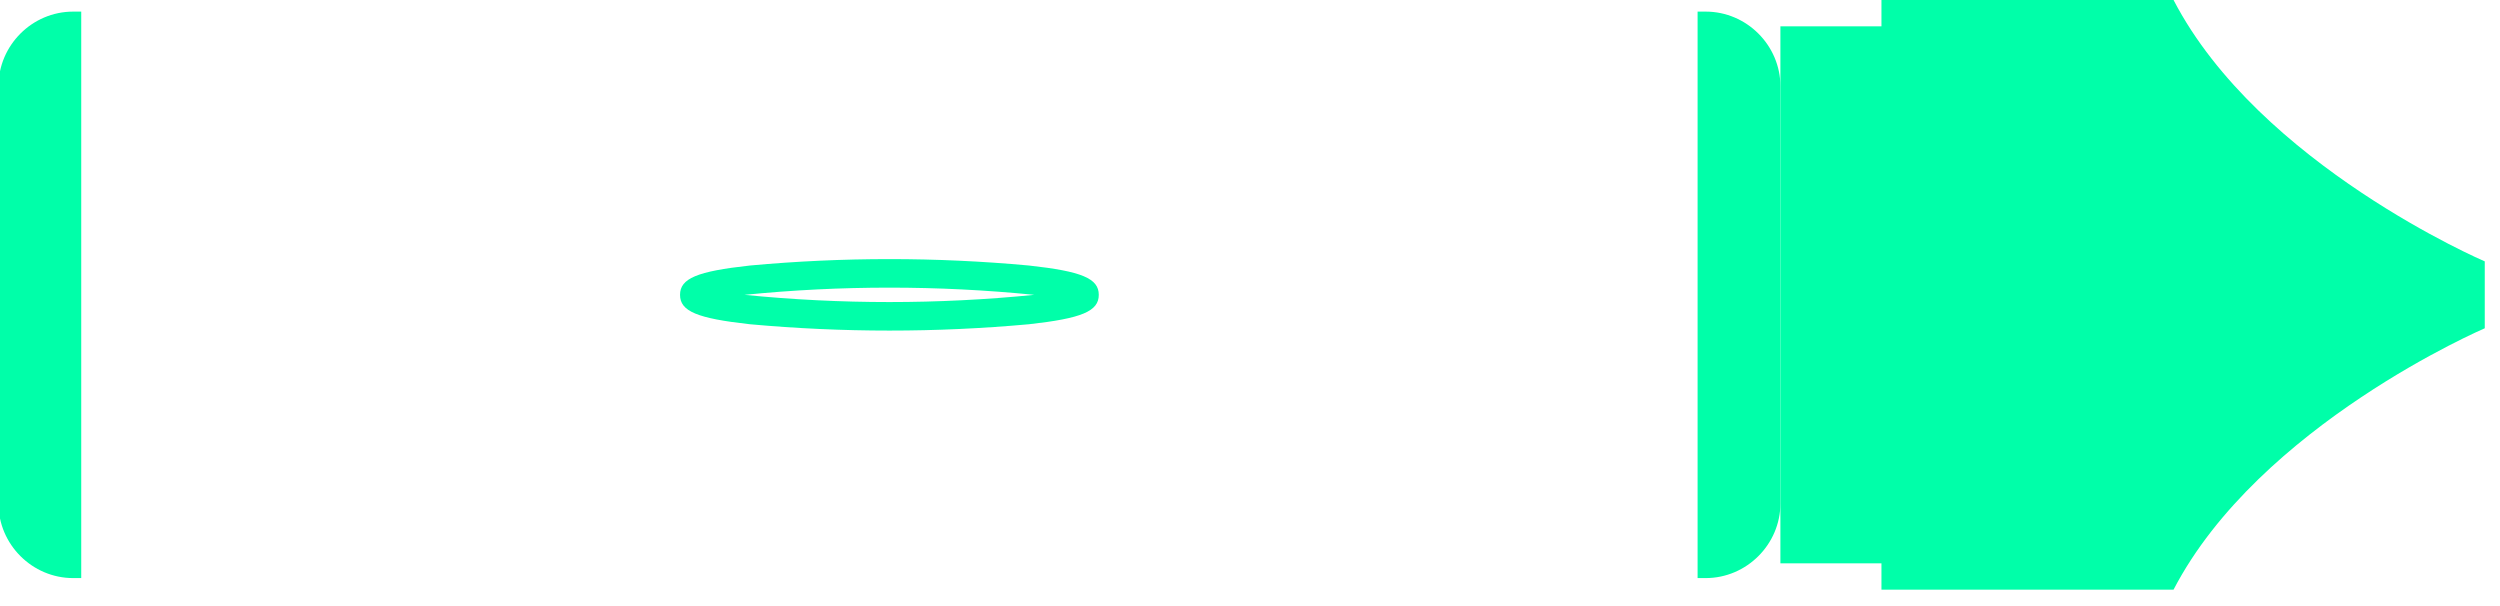 <svg xmlns="http://www.w3.org/2000/svg" xmlns:xlink="http://www.w3.org/1999/xlink" xmlns:serif="http://www.serif.com/" width="100%" height="100%" viewBox="0 0 33 8" xml:space="preserve" style="fill-rule:evenodd;clip-rule:evenodd;stroke-linejoin:round;stroke-miterlimit:2;">    <g transform="matrix(1,0,0,1,-19.041,-4.516)">        <g transform="matrix(2.83325e-17,0.463,-0.463,2.83325e-17,51.838,4.516)">            <g id="Groupe_15">                <g id="Groupe_14">                    <g id="Trac&#xE9;_41" transform="matrix(1,0,0,1,-4.696,-972.48)">                        <path d="M21.177,1041L21.177,1041.23C21.177,1042.4 20.215,1043.36 19.047,1043.36C19.047,1043.36 19.046,1043.36 19.046,1043.36L7.157,1043.36C5.989,1043.36 5.027,1042.4 5.027,1041.23L5.027,1041L21.177,1041Z" style="fill:rgb(0,255,169);fill-rule:nonzero;"></path>                    </g>                    <g id="Trac&#xE9;_42" transform="matrix(1,0,0,1,-4.695,-284.968)">                        <path d="M5.026,307.406L5.026,307.175C5.026,306.007 5.988,305.045 7.156,305.045C7.156,305.045 7.157,305.045 7.157,305.045L19.046,305.045C20.214,305.045 21.176,306.007 21.176,307.175L21.176,307.406L5.026,307.406Z" style="fill:rgb(0,255,169);fill-rule:nonzero;"></path>                    </g>                    <g id="Trac&#xE9;_43" transform="matrix(1,0,0,1,-104.841,-560.752)">                        <path d="M113.247,600.262C112.779,600.262 112.576,600.746 112.411,602.252C112.167,604.898 112.167,607.562 112.411,610.208C112.576,611.717 112.779,612.2 113.247,612.2C113.715,612.2 113.918,611.716 114.085,610.208C114.326,607.561 114.326,604.899 114.085,602.252C113.918,600.746 113.715,600.262 113.247,600.262M113.247,610.362C112.973,607.615 112.973,604.848 113.247,602.101C113.521,604.848 113.521,607.615 113.247,610.362" style="fill:rgb(0,255,169);fill-rule:nonzero;"></path>                    </g>                    <g id="Trac&#xE9;_44" transform="matrix(1,0,0,1,0,-0.004)">                        <path d="M9.359,0L7.452,0C7.452,0 4.7,6.431 0,8.873L0,17.2L0.751,17.2L0.751,20.081L16.06,20.081L16.06,17.2L16.811,17.2L16.811,8.873C12.115,6.431 9.359,0 9.359,0" style="fill:rgb(0,255,169);fill-rule:nonzero;"></path>                    </g>                </g>            </g>        </g>    </g></svg>